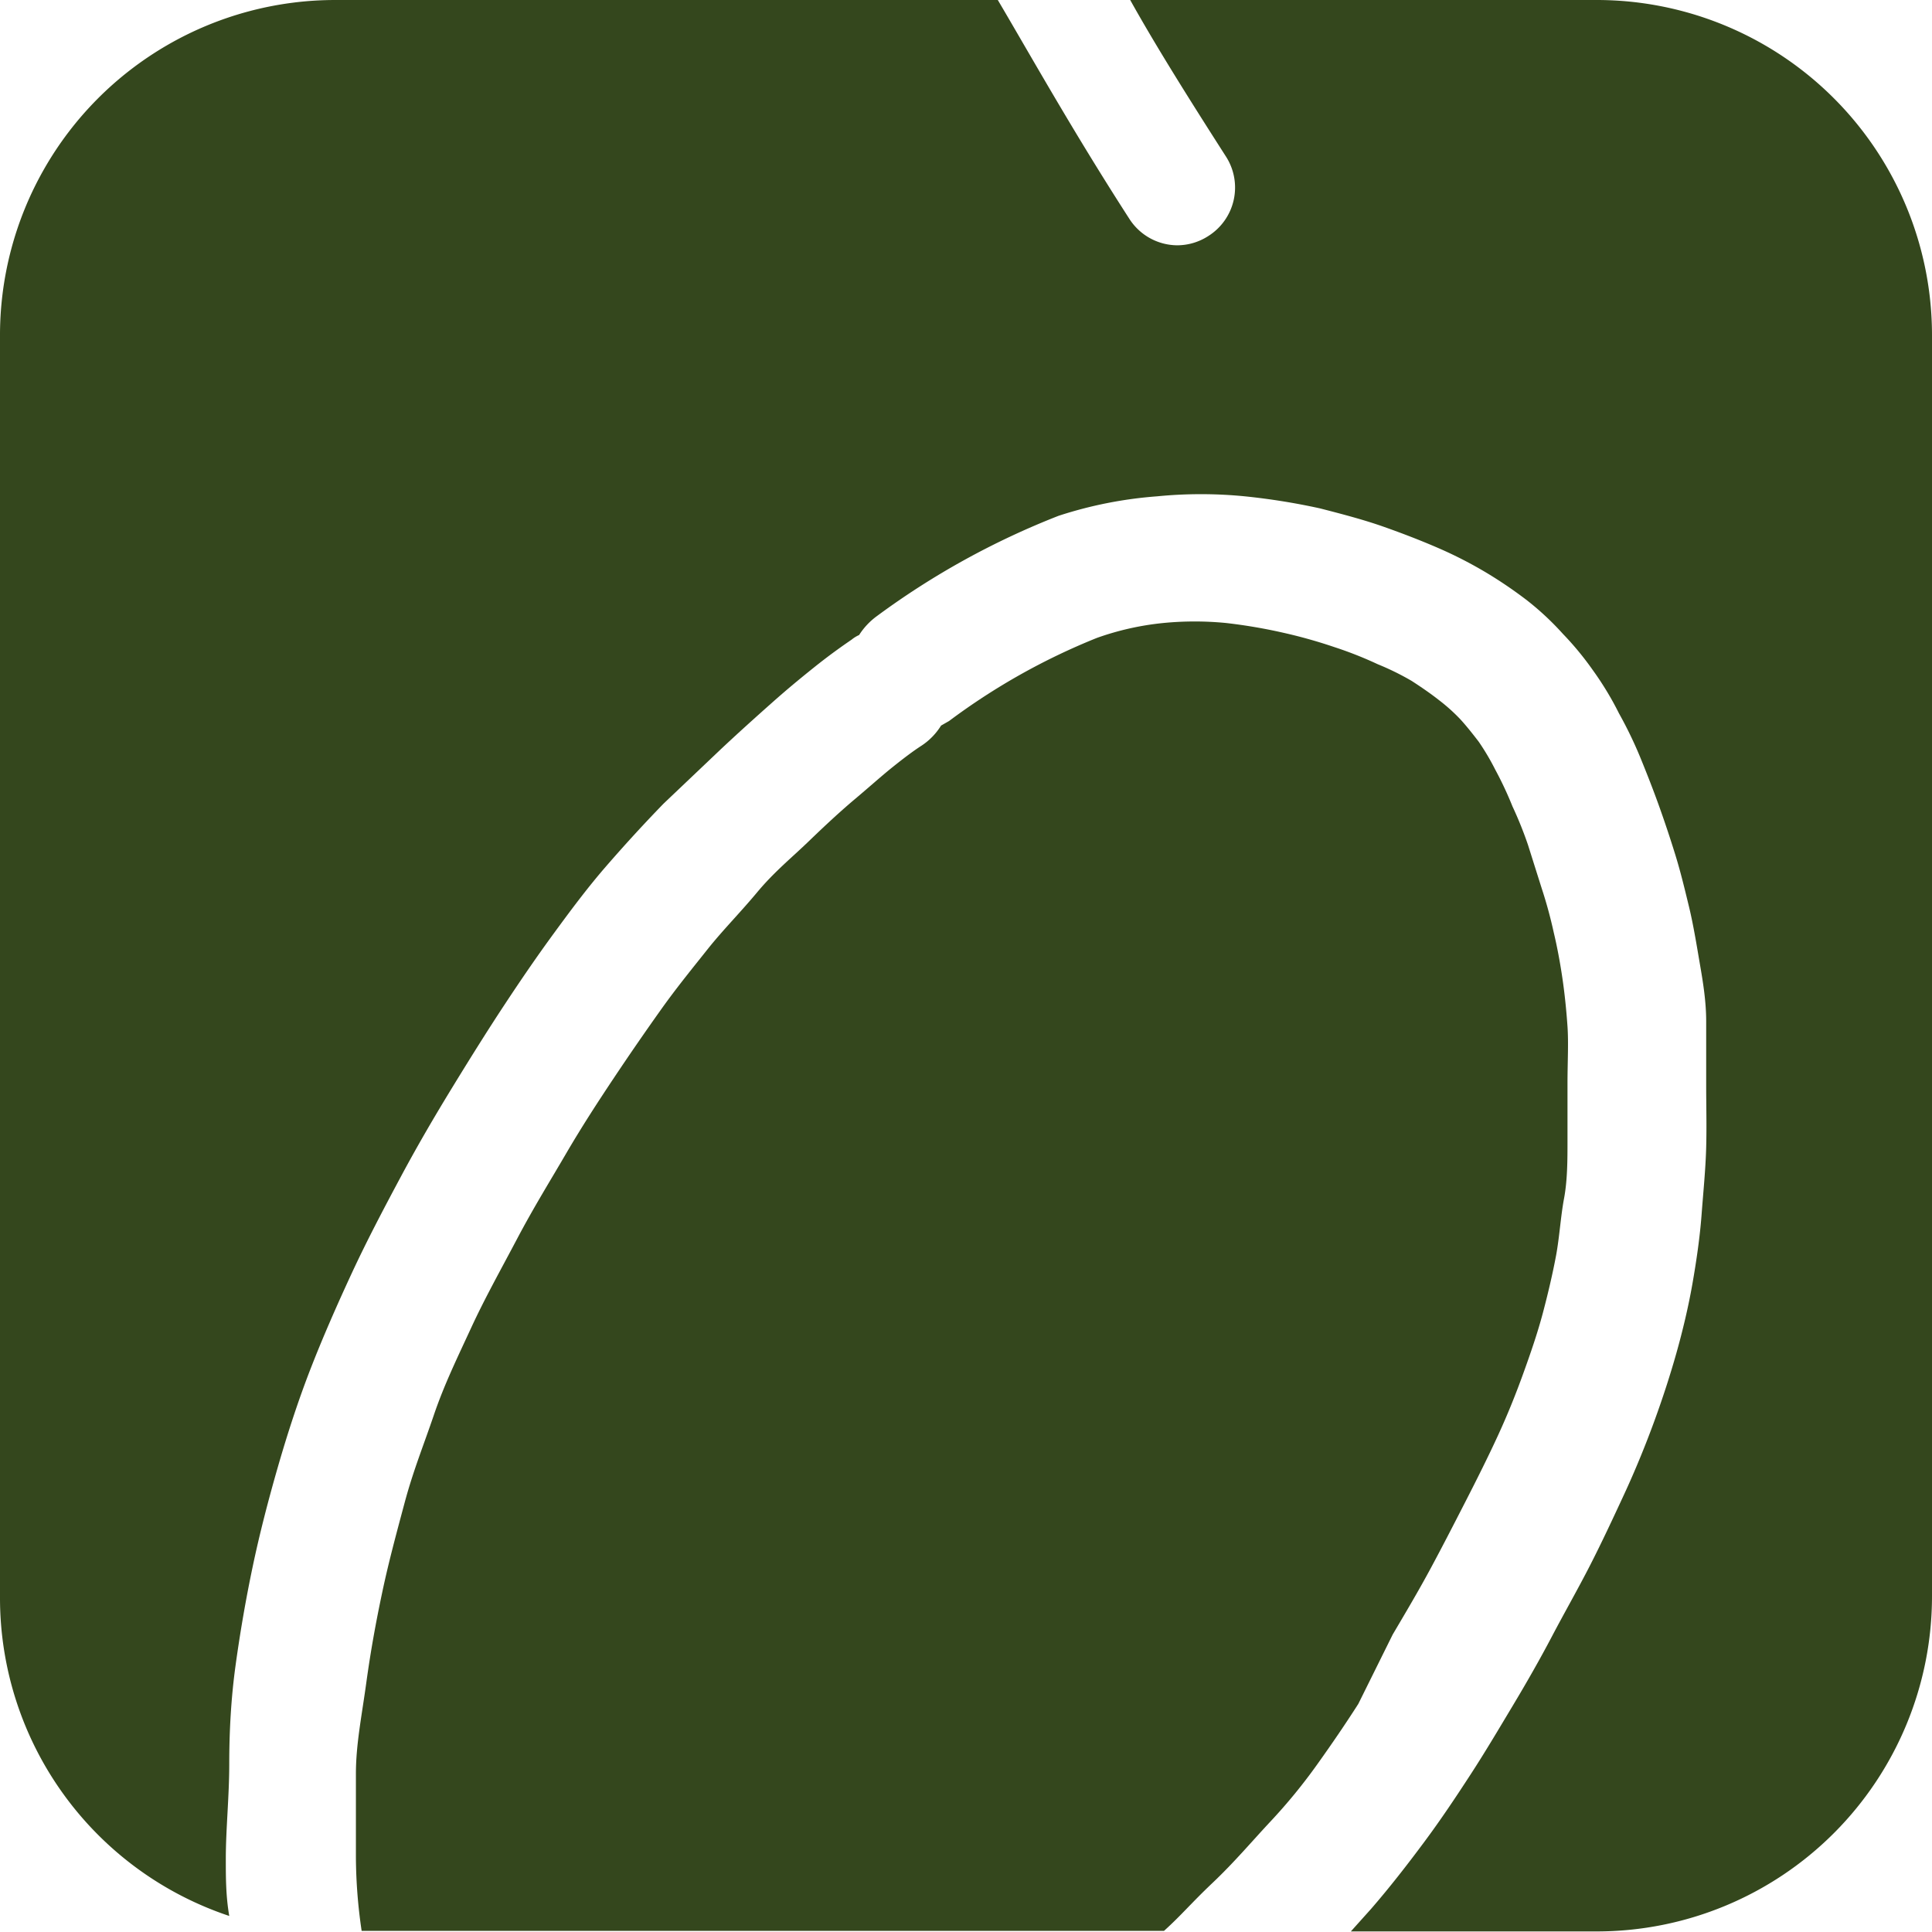 <svg xmlns="http://www.w3.org/2000/svg" viewBox="0 0 33.71 33.71"><defs><style>.cls-1{fill:#34471d;}</style></defs><g id="Livello_2" data-name="Livello 2"><g id="Livello_2-2" data-name="Livello 2"><path class="cls-1" d="M23.7,29.73c-.23.36-.47.71-.72,1.06s-.52.68-.82,1-.62.7-1,1.06-.55.57-.85.84h-14v0a9,9,0,0,1-.1-1.29c0-.45,0-.94,0-1.45s.1-1,.18-1.58.17-1.07.28-1.59.24-1,.39-1.56.33-1,.51-1.53.41-1,.65-1.52.51-1,.8-1.55.57-1,.85-1.48.56-.91.84-1.33.55-.81.82-1.19.54-.71.81-1.05.57-.64.87-1,.61-.61.9-.89.56-.53.81-.74.46-.4.66-.56.36-.28.5-.37a1.14,1.14,0,0,0,.34-.35l.14-.08a11.39,11.39,0,0,1,2.58-1.45,4.89,4.89,0,0,1,1.16-.26,5.64,5.64,0,0,1,1.09,0,9.22,9.22,0,0,1,1,.17,8.69,8.69,0,0,1,.89.25,6.69,6.69,0,0,1,.76.3,4.64,4.64,0,0,1,.59.29c.17.11.33.22.47.33a3.16,3.16,0,0,1,.38.34c.11.12.22.26.32.39a4.23,4.23,0,0,1,.29.49,6.27,6.27,0,0,1,.3.64,6.69,6.69,0,0,1,.27.67l.24.76a7.81,7.81,0,0,1,.21.77c.06.25.11.52.15.79s.07.56.09.85,0,.63,0,1,0,.68,0,1,0,.68-.06,1-.08.68-.14,1-.14.66-.23,1-.21.69-.34,1.05-.27.71-.44,1.08-.37.77-.57,1.16-.4.78-.61,1.17-.43.76-.66,1.15Z"/><path class="cls-1" d="M33.71,5.85v22a5.85,5.85,0,0,1-5.85,5.85H23.57l.35-.39c.33-.38.64-.78.93-1.17s.55-.78.81-1.18.49-.79.73-1.19.48-.82.69-1.22.45-.82.66-1.23.41-.84.6-1.25.37-.85.52-1.26.28-.81.39-1.2.21-.81.28-1.21.13-.81.16-1.21.07-.79.08-1.17,0-.73,0-1.09,0-.75,0-1.11-.06-.71-.11-1-.11-.67-.19-1-.15-.62-.24-.91-.18-.56-.28-.84-.21-.56-.32-.83-.24-.54-.38-.79a5.46,5.46,0,0,0-.46-.76,5.27,5.27,0,0,0-.52-.63,4.93,4.93,0,0,0-.62-.58,7.57,7.57,0,0,0-.72-.49,7.32,7.32,0,0,0-.84-.43c-.3-.13-.61-.25-.95-.37s-.72-.22-1.11-.32a11.6,11.6,0,0,0-1.31-.21,7.81,7.81,0,0,0-1.53,0A7.26,7.26,0,0,0,18.47,9a13.77,13.77,0,0,0-3.17,1.75,1.22,1.22,0,0,0-.31.33.57.57,0,0,0-.13.08c-.19.13-.4.28-.65.48s-.48.39-.75.63-.56.5-.88.8l-1,.95c-.34.35-.67.71-1,1.09s-.62.77-.92,1.18-.58.82-.87,1.26-.59.92-.89,1.41-.6,1-.9,1.56-.6,1.13-.86,1.69-.51,1.13-.72,1.67-.4,1.12-.57,1.71-.32,1.17-.44,1.74-.22,1.15-.3,1.73S4,30.22,4,30.78s-.06,1.14-.06,1.65c0,.33,0,.65.06,1a5.85,5.85,0,0,1-4-5.54v-22A5.85,5.85,0,0,1,5.85,0H17.41C18,1,18.72,2.29,19.7,3.81a1,1,0,0,0,.84.47,1,1,0,0,0,.54-.16,1,1,0,0,0,.31-1.39C20.73,1.7,20.16.79,19.72,0h8.14A5.85,5.85,0,0,1,33.71,5.85Z"/></g></g></svg>
